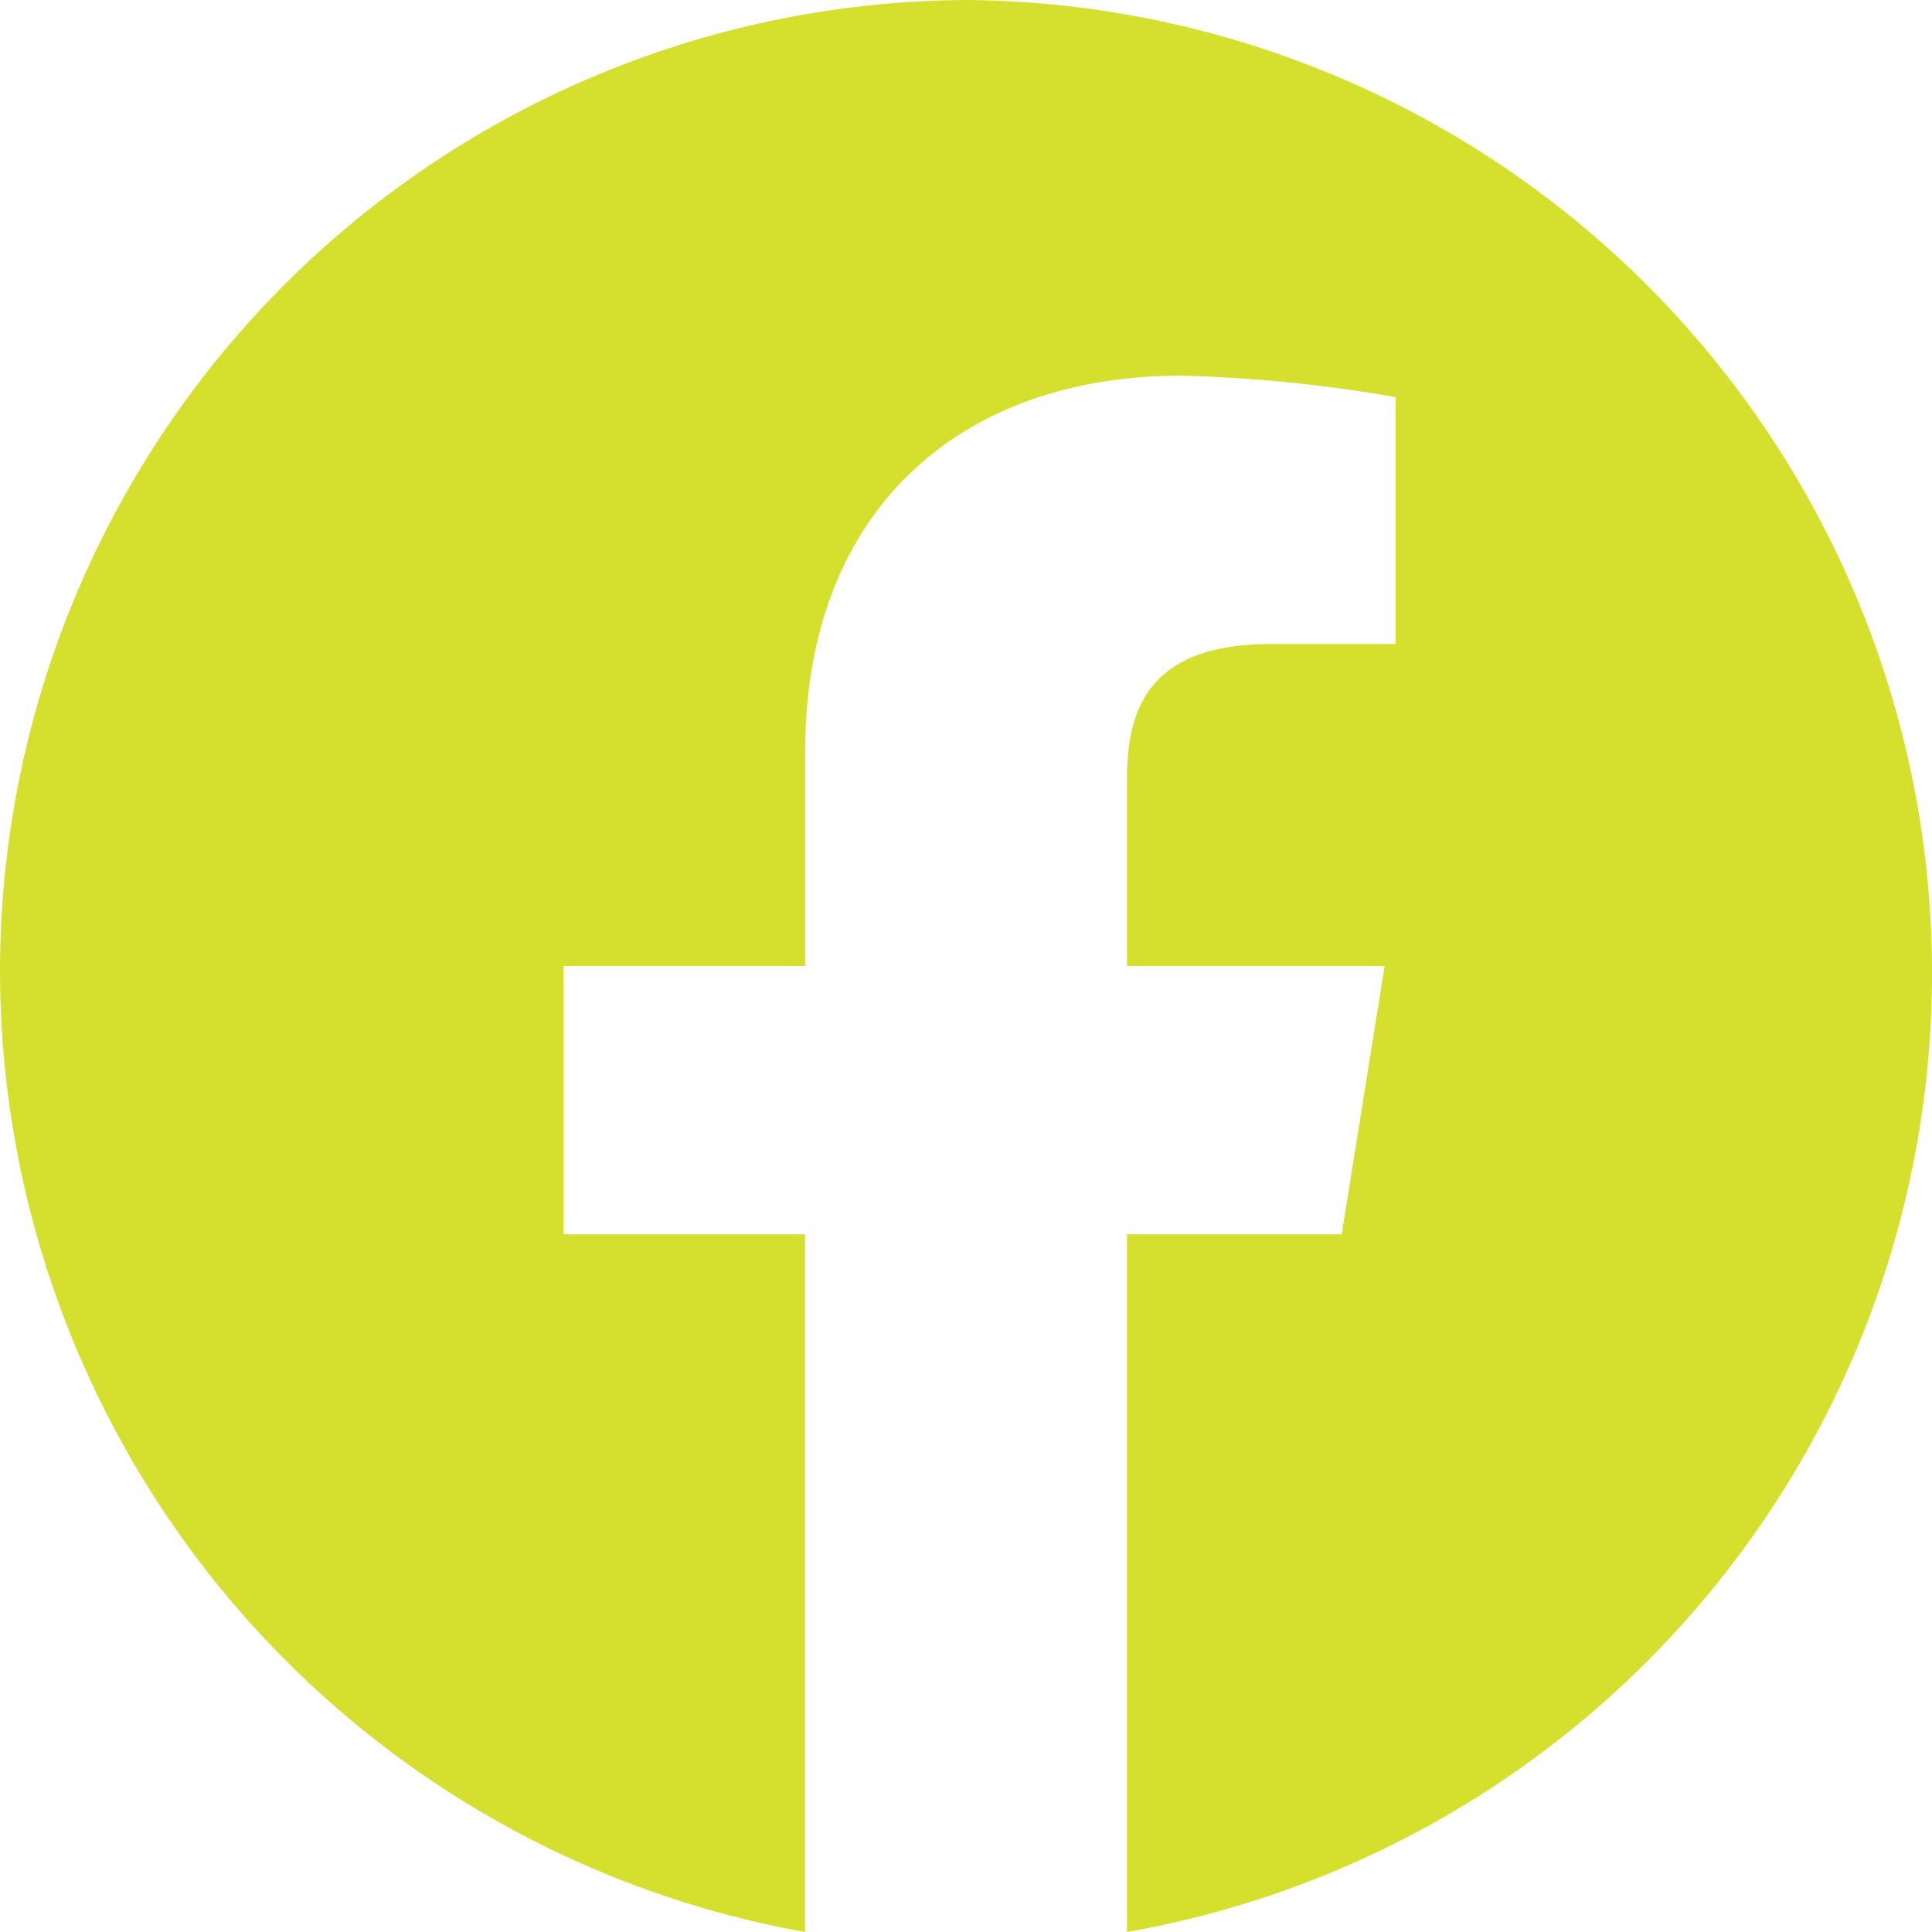 <svg xmlns="http://www.w3.org/2000/svg" width="44.557" height="44.557" viewBox="0 0 44.557 44.557">
  <path id="Icon_akar-facebook-fill" data-name="Icon akar-facebook-fill" d="M0,22.4A22.543,22.543,0,0,0,18.566,44.557V28.467H13V22.279h5.57V17.327c0-5.57,3.589-8.663,8.665-8.663a33.612,33.612,0,0,1,4.95.494v5.694H29.334c-2.724,0-3.342,1.361-3.342,3.095v4.331h5.941l-.99,6.188H25.992V44.557A22.448,22.448,0,0,0,22.279,0,22.407,22.407,0,0,0,0,22.4Z" fill="#d5e02e"/>
</svg>
